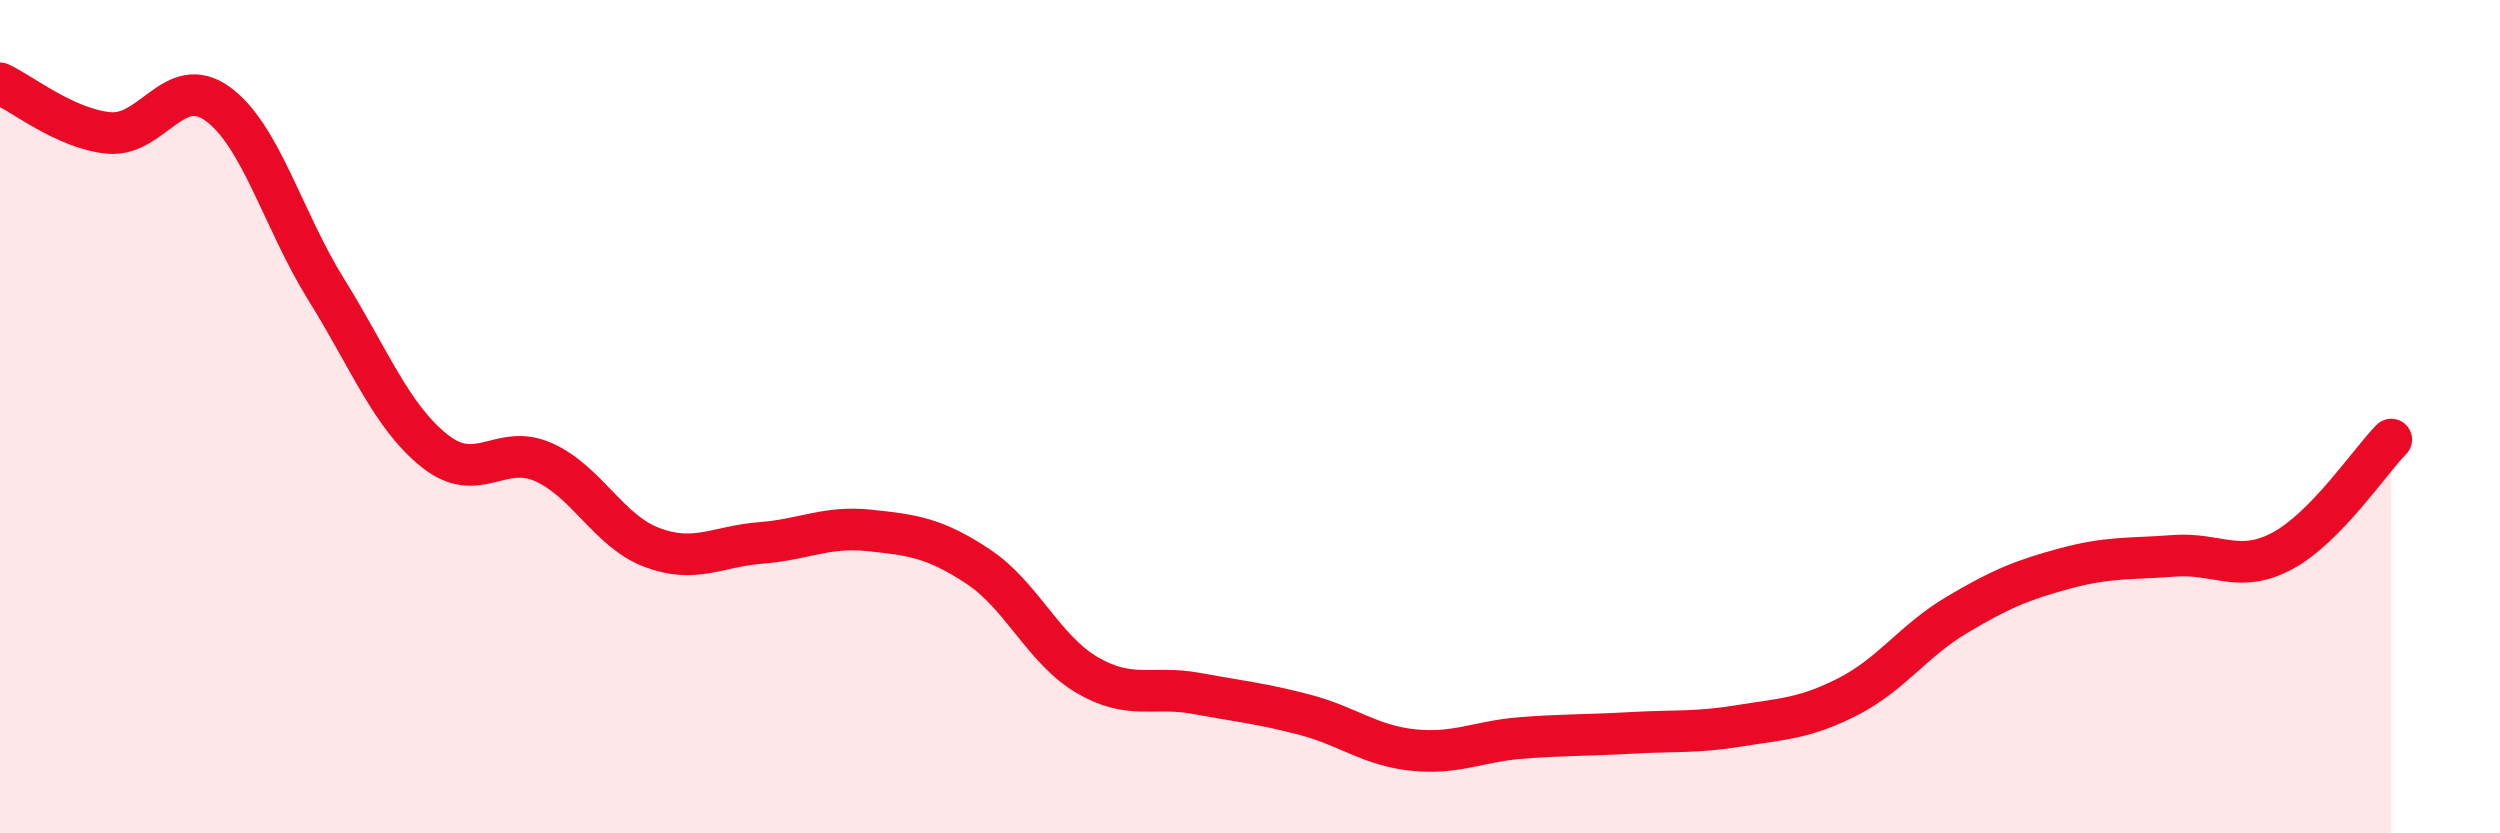 
    <svg width="60" height="20" viewBox="0 0 60 20" xmlns="http://www.w3.org/2000/svg">
      <path
        d="M 0,2 C 0.52,2.24 1.57,3.09 2.61,3.19 C 3.65,3.29 4.18,1.74 5.22,2.49 C 6.26,3.24 6.79,5.28 7.83,6.95 C 8.87,8.62 9.39,9.99 10.43,10.82 C 11.47,11.65 12,10.63 13.04,11.09 C 14.08,11.55 14.61,12.75 15.65,13.14 C 16.69,13.53 17.22,13.11 18.26,13.03 C 19.3,12.95 19.83,12.62 20.87,12.73 C 21.91,12.84 22.44,12.91 23.48,13.6 C 24.52,14.29 25.05,15.59 26.09,16.2 C 27.13,16.81 27.66,16.45 28.7,16.64 C 29.74,16.83 30.26,16.88 31.3,17.15 C 32.34,17.42 32.87,17.89 33.91,18 C 34.95,18.11 35.48,17.79 36.52,17.71 C 37.56,17.63 38.09,17.65 39.13,17.59 C 40.17,17.53 40.7,17.59 41.74,17.42 C 42.78,17.25 43.31,17.25 44.35,16.72 C 45.39,16.19 45.92,15.38 46.96,14.76 C 48,14.14 48.53,13.92 49.57,13.64 C 50.61,13.36 51.13,13.42 52.17,13.34 C 53.21,13.26 53.74,13.78 54.78,13.22 C 55.82,12.66 56.87,11.08 57.39,10.55L57.39 20L0 20Z"
        fill="#EB0A25"
        opacity="0.1"
        stroke-linecap="round"
        stroke-linejoin="round"
      />
      <path
        d="M 0,2 C 0.52,2.24 1.57,3.09 2.61,3.19 C 3.65,3.29 4.18,1.74 5.22,2.49 C 6.26,3.24 6.79,5.28 7.83,6.95 C 8.87,8.62 9.39,9.99 10.43,10.82 C 11.47,11.65 12,10.63 13.04,11.09 C 14.08,11.55 14.61,12.75 15.65,13.14 C 16.69,13.53 17.22,13.11 18.26,13.03 C 19.3,12.95 19.83,12.62 20.87,12.73 C 21.91,12.84 22.44,12.91 23.48,13.6 C 24.52,14.29 25.05,15.59 26.09,16.2 C 27.13,16.81 27.66,16.45 28.7,16.64 C 29.74,16.83 30.26,16.88 31.3,17.15 C 32.34,17.42 32.87,17.89 33.91,18 C 34.95,18.11 35.48,17.79 36.52,17.71 C 37.56,17.63 38.09,17.65 39.13,17.59 C 40.17,17.53 40.7,17.59 41.74,17.42 C 42.78,17.25 43.31,17.25 44.35,16.72 C 45.39,16.19 45.92,15.38 46.96,14.76 C 48,14.14 48.53,13.92 49.57,13.64 C 50.61,13.36 51.13,13.42 52.17,13.34 C 53.21,13.26 53.74,13.78 54.78,13.22 C 55.82,12.66 56.87,11.08 57.39,10.55"
        stroke="#EB0A25"
        stroke-width="1"
        fill="none"
        stroke-linecap="round"
        stroke-linejoin="round"
      />
    </svg>
  